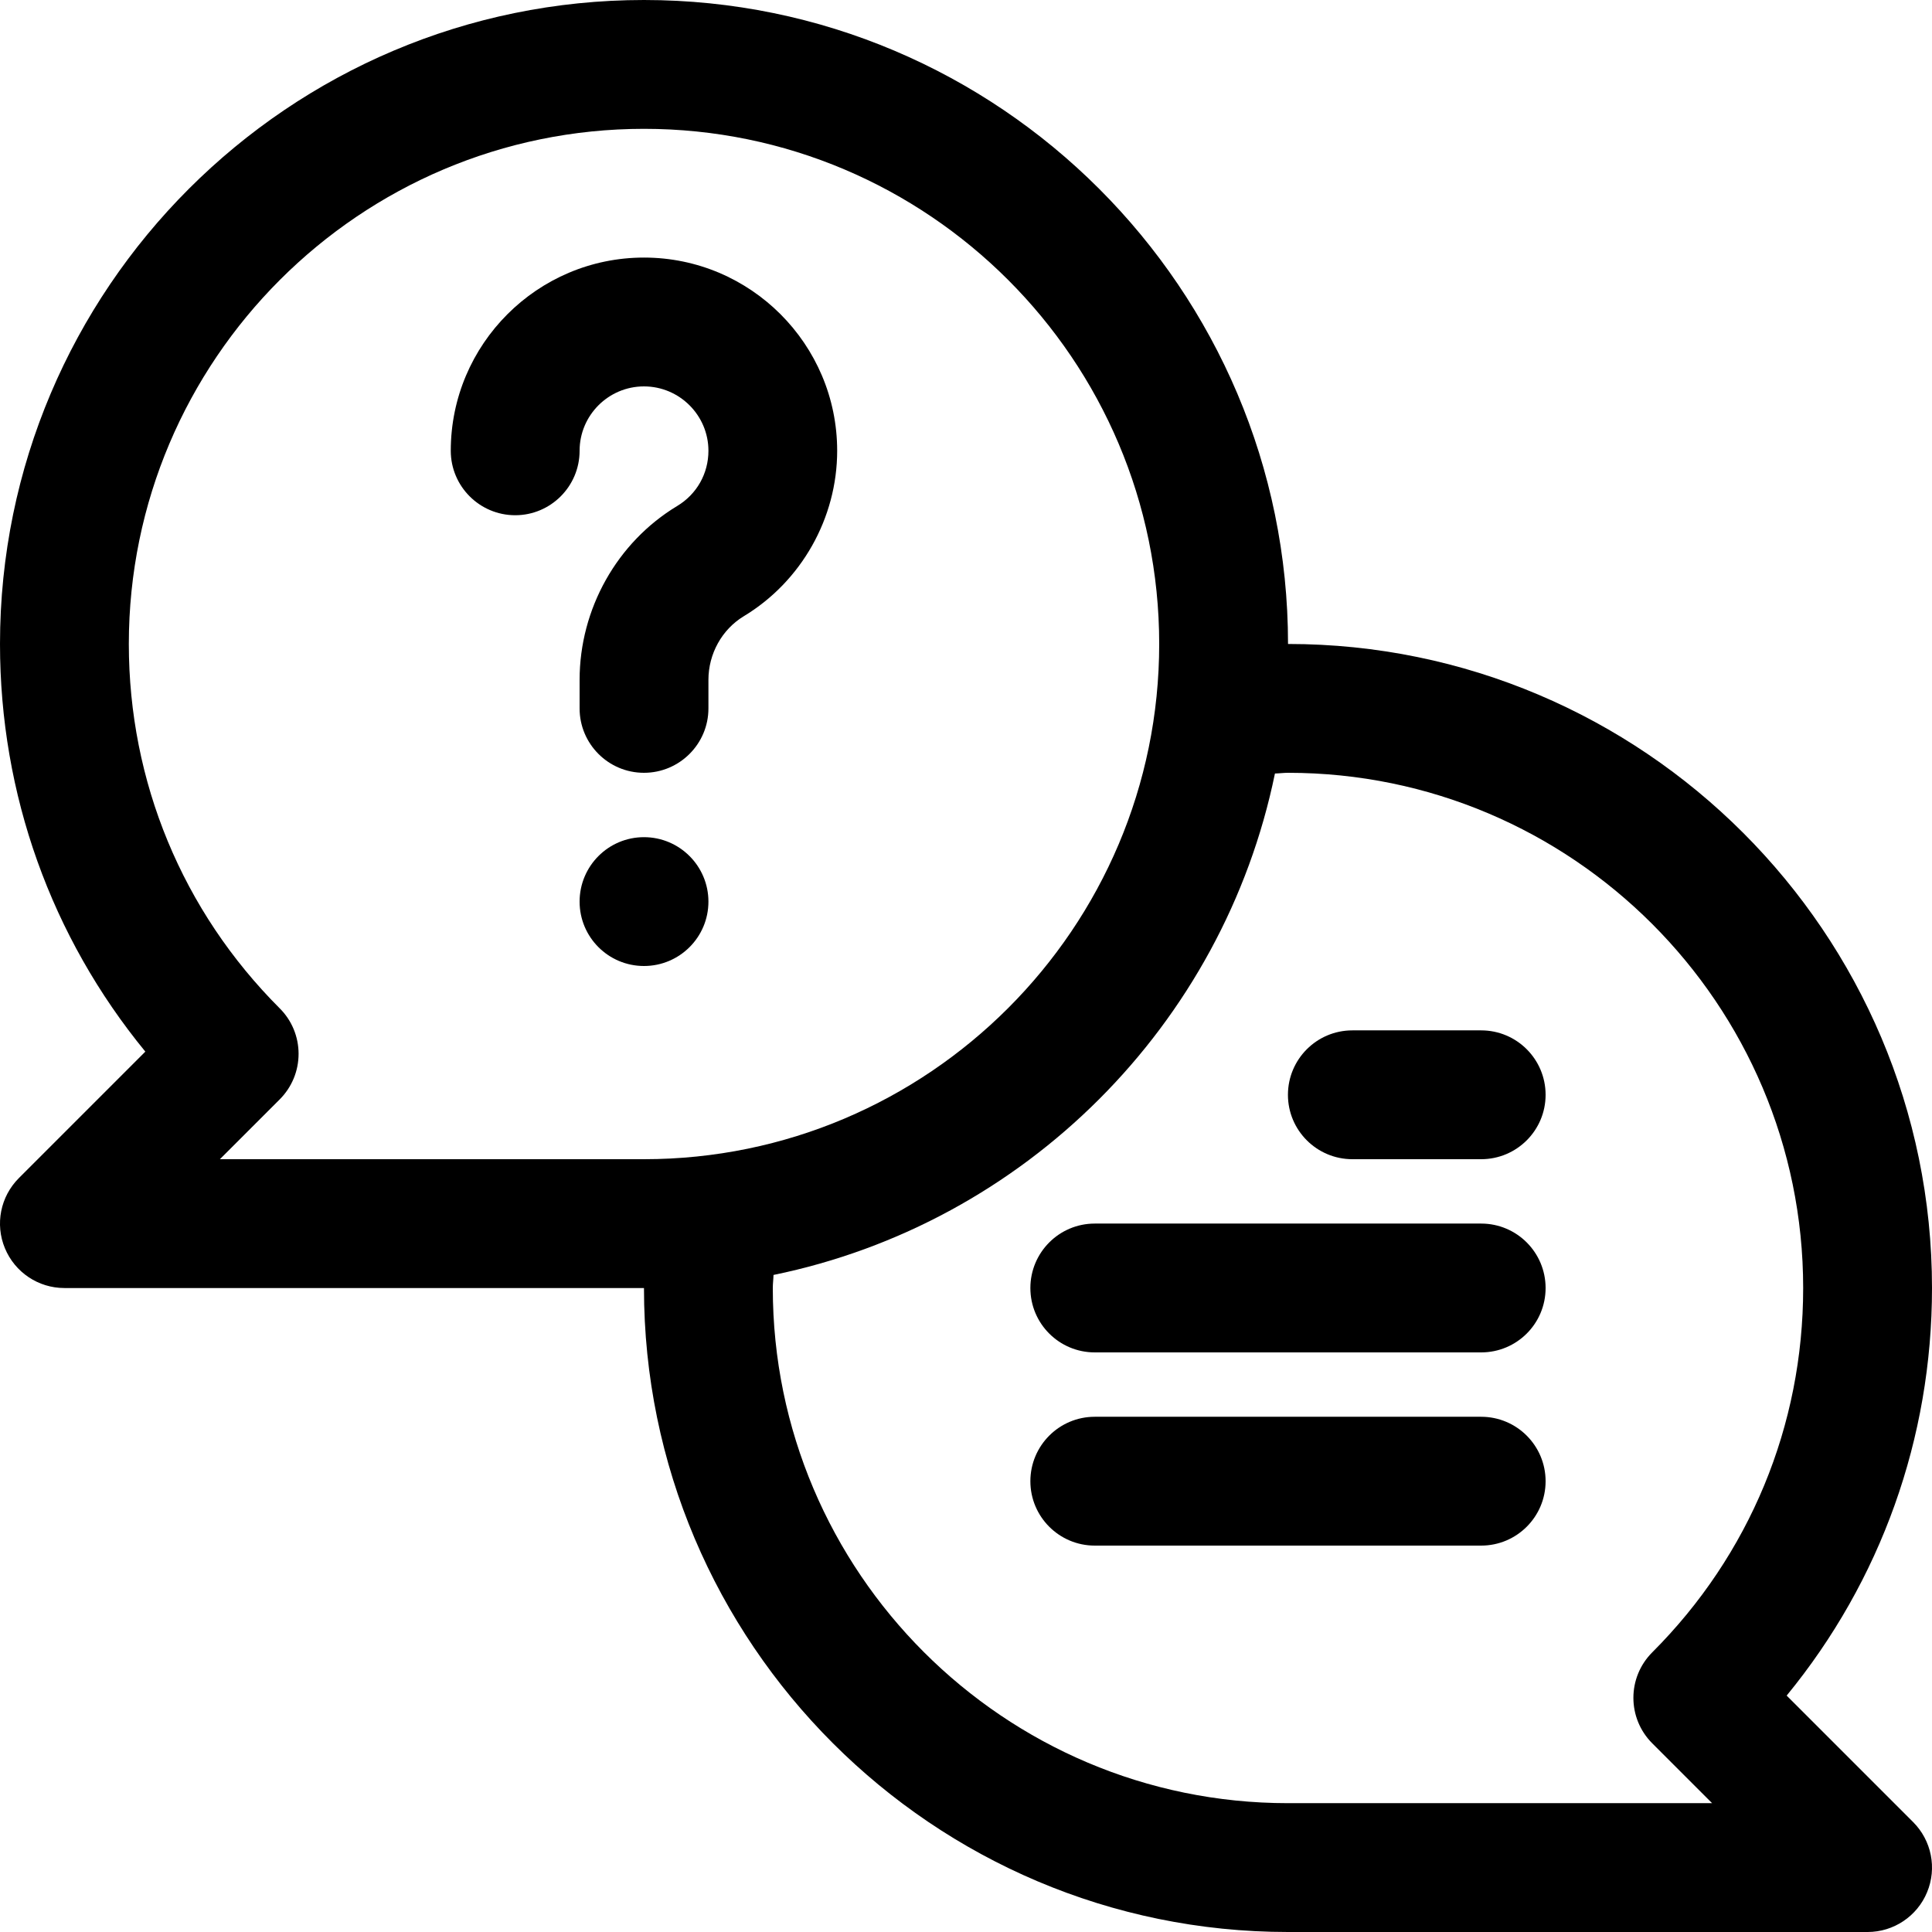 <svg xmlns="http://www.w3.org/2000/svg" fill="none" viewBox="0 0 22 22" height="22" width="22">
<path fill="black" d="M20.345 19.308C21.417 18.001 22 16.378 22 14.667C22 10.623 18.71 7.333 14.667 7.333C14.667 3.29 11.377 0 7.333 0C3.29 0 0 3.29 0 7.333C0 9.046 0.583 10.668 1.655 11.975L0.215 13.415C0.005 13.625 -0.058 13.94 0.056 14.214C0.17 14.489 0.437 14.667 0.733 14.667H7.333C7.333 18.71 10.623 22 14.667 22H21.267C21.563 22 21.831 21.821 21.944 21.547C22.058 21.273 21.995 20.958 21.785 20.748L20.345 19.308ZM2.504 13.2L3.185 12.519C3.323 12.381 3.4 12.195 3.4 12C3.4 11.806 3.323 11.619 3.185 11.482C2.077 10.374 1.467 8.9 1.467 7.333C1.467 4.099 4.099 1.467 7.333 1.467C10.568 1.467 13.2 4.099 13.2 7.333C13.2 10.568 10.568 13.2 7.333 13.2H2.504ZM14.667 20.533C11.432 20.533 8.8 17.901 8.8 14.667C8.8 14.616 8.807 14.568 8.808 14.518C11.671 13.931 13.93 11.671 14.518 8.808C14.568 8.807 14.616 8.8 14.667 8.8C17.901 8.8 20.533 11.432 20.533 14.667C20.533 16.234 19.923 17.707 18.815 18.815C18.528 19.102 18.528 19.565 18.815 19.852L19.496 20.533H14.667Z"></path>
<path fill="black" d="M7.333 4.4C7.737 4.4 8.067 4.729 8.067 5.133C8.067 5.393 7.934 5.628 7.711 5.762C7.026 6.175 6.6 6.934 6.6 7.742V8.067C6.6 8.471 6.928 8.8 7.333 8.8C7.738 8.8 8.067 8.471 8.067 8.067V7.742C8.067 7.445 8.221 7.168 8.468 7.018C9.125 6.622 9.533 5.9 9.533 5.133C9.533 3.92 8.546 2.933 7.333 2.933C6.12 2.933 5.133 3.92 5.133 5.133C5.133 5.538 5.462 5.867 5.867 5.867C6.271 5.867 6.6 5.538 6.6 5.133C6.6 4.729 6.929 4.4 7.333 4.4Z"></path>
<path fill="black" d="M7.333 11C7.738 11 8.067 10.672 8.067 10.267C8.067 9.862 7.738 9.533 7.333 9.533C6.928 9.533 6.6 9.862 6.6 10.267C6.6 10.672 6.928 11 7.333 11Z"></path>
<path fill="black" d="M16.866 13.933H12.466C12.061 13.933 11.733 14.262 11.733 14.667C11.733 15.072 12.061 15.4 12.466 15.4H16.866C17.272 15.4 17.6 15.072 17.6 14.667C17.6 14.262 17.272 13.933 16.866 13.933Z"></path>
<path fill="black" d="M16.866 16.133H12.466C12.061 16.133 11.733 16.462 11.733 16.867C11.733 17.271 12.061 17.6 12.466 17.6H16.866C17.272 17.6 17.6 17.271 17.6 16.867C17.6 16.462 17.272 16.133 16.866 16.133Z"></path>
<path fill="black" d="M16.866 11.733H15.4C14.994 11.733 14.666 12.062 14.666 12.467C14.666 12.871 14.994 13.2 15.4 13.2H16.866C17.272 13.2 17.6 12.871 17.6 12.467C17.6 12.062 17.272 11.733 16.866 11.733Z"></path>
</svg>
